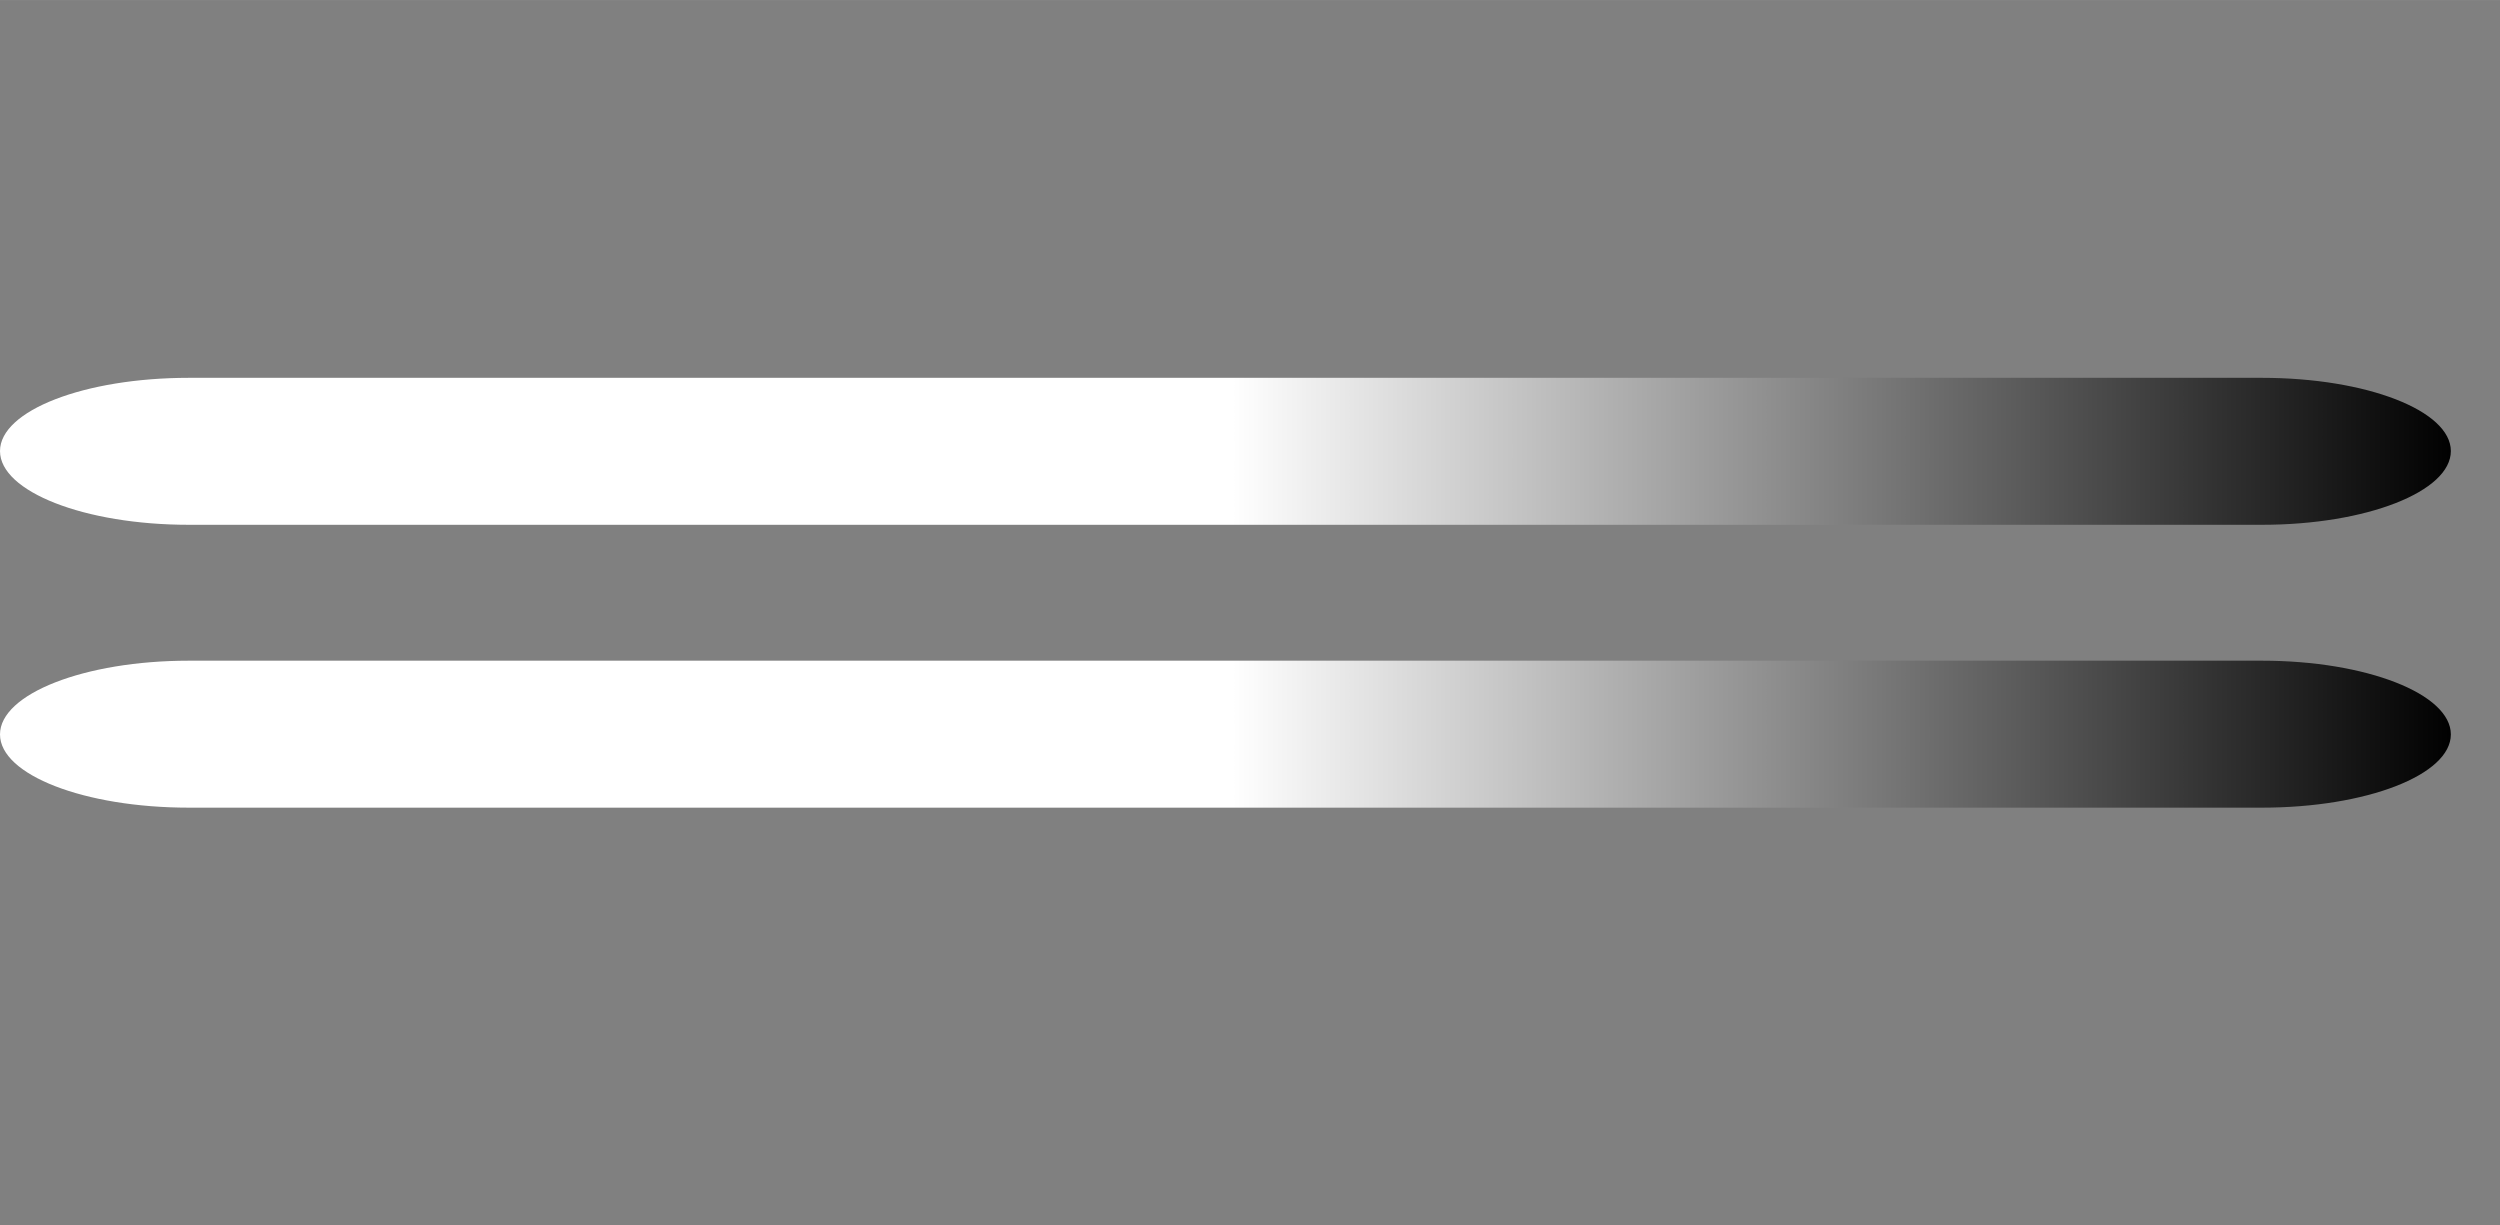 <?xml version="1.0" encoding="UTF-8"?>
<!DOCTYPE svg PUBLIC "-//W3C//DTD SVG 1.1//EN" "http://www.w3.org/Graphics/SVG/1.1/DTD/svg11.dtd">
<!-- Creator: CorelDRAW X8 -->
<svg xmlns="http://www.w3.org/2000/svg" xml:space="preserve" width="50.931mm" height="24.966mm" version="1.1" style="shape-rendering:geometricPrecision; text-rendering:geometricPrecision; image-rendering:optimizeQuality; fill-rule:evenodd; clip-rule:evenodd"
viewBox="0 0 5188 2543"
 xmlns:xlink="http://www.w3.org/1999/xlink">
 <rect x="0" y="0" width="5188" height="2543" fill="#808080" stroke="none"/>
 <defs>
  <style type="text/css">
   <![CDATA[
    .fil0 {fill:none}
    .fil1 {fill:url(#id0)}
    .fil2 {fill:url(#id1)}
   ]]>
  </style>
  <linearGradient id="id0" gradientUnits="userSpaceOnUse" x1="0.01" y1="979.448" x2="5093.11" y2="979.448">
   <stop offset="0" style="stop-opacity:1; stop-color:white"/>
   <stop offset="0.502" style="stop-opacity:1; stop-color:white"/>
   <stop offset="1" style="stop-opacity:1; stop-color:black"/>
  </linearGradient>
  <linearGradient id="id1" gradientUnits="userSpaceOnUse" xlink:href="#id0" x1="0.01" y1="1371.22" x2="5093.11" y2="1371.22">
  </linearGradient>
 </defs>
 <g id="Katman_x0020_1">
  <rect class="fil0" width="5188" height="2543"/>
  <g id="_3084515690704">
   <path class="fil1" d="M392 784l4302 0c217,0 392,68 392,152l0 0c0,84 -175,153 -392,153l-4302 0c-217,0 -392,-69 -392,-153l0 0c0,-84 175,-152 392,-152z"/>
   <path class="fil2" d="M392 1371l4302 0c217,0 392,69 392,153l0 0c0,84 -175,152 -392,152l-4302 0c-217,0 -392,-68 -392,-152l0 0c0,-84 175,-153 392,-153z"/>
  </g>
 </g>
</svg>
